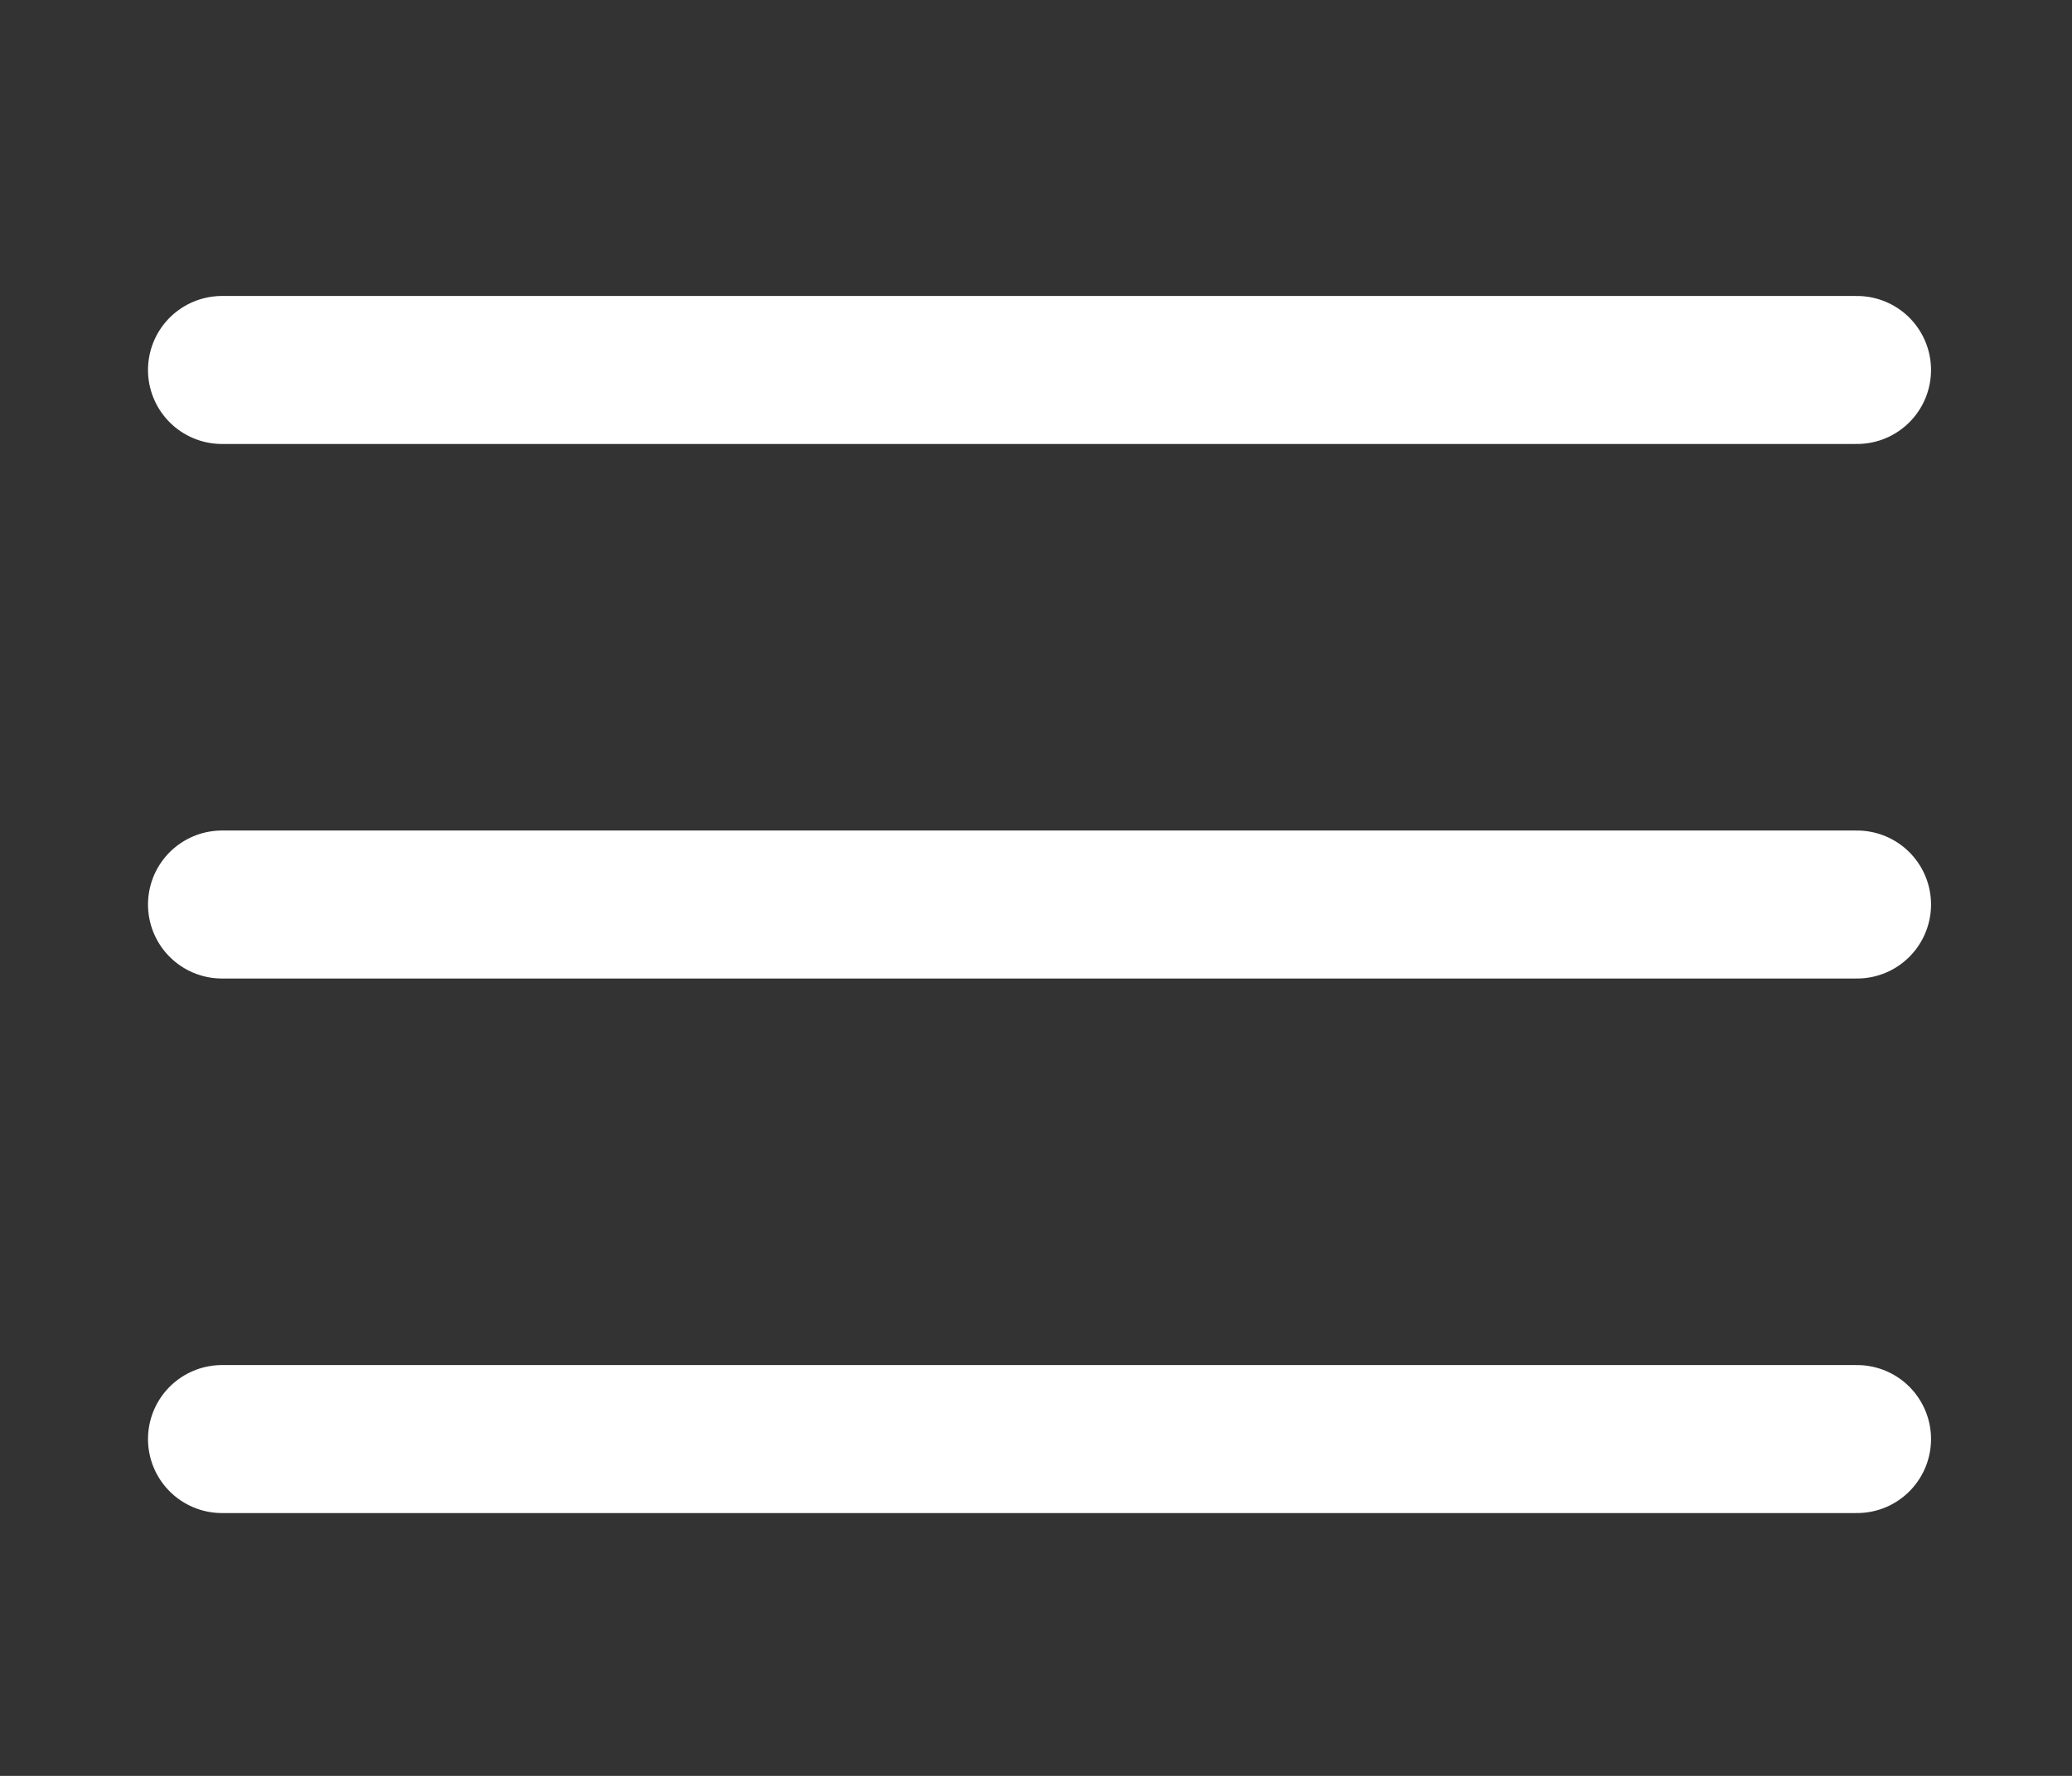 <svg xmlns="http://www.w3.org/2000/svg" xmlns:xlink="http://www.w3.org/1999/xlink" width="28" height="24" viewBox="0 0 28 24">
  <rect x="0" y="0" width="28" height="24" fill="#333333" stroke="none"/>
  <defs>
    <clipPath id="clip-selection-new">
      <rect width="28" height="24"/>
    </clipPath>
  </defs>
  <g id="selection-new" clip-path="url(#clip-selection-new)">
    <g id="Group_5304" data-name="Group 5304" transform="translate(3 5)">
      <line id="Line_58" data-name="Line 58" x2="22.095" transform="translate(0 0)" fill="none" stroke="#fff" stroke-linecap="round" stroke-width="2"/>
      <line id="Line_59" data-name="Line 59" x2="22.095" transform="translate(0 7.224)" fill="none" stroke="#fff" stroke-linecap="round" stroke-width="2"/>
      <line id="Line_60" data-name="Line 60" x2="22.095" transform="translate(0 14.448)" fill="none" stroke="#fff" stroke-linecap="round" stroke-width="2"/>
    </g>
  </g>
</svg>
